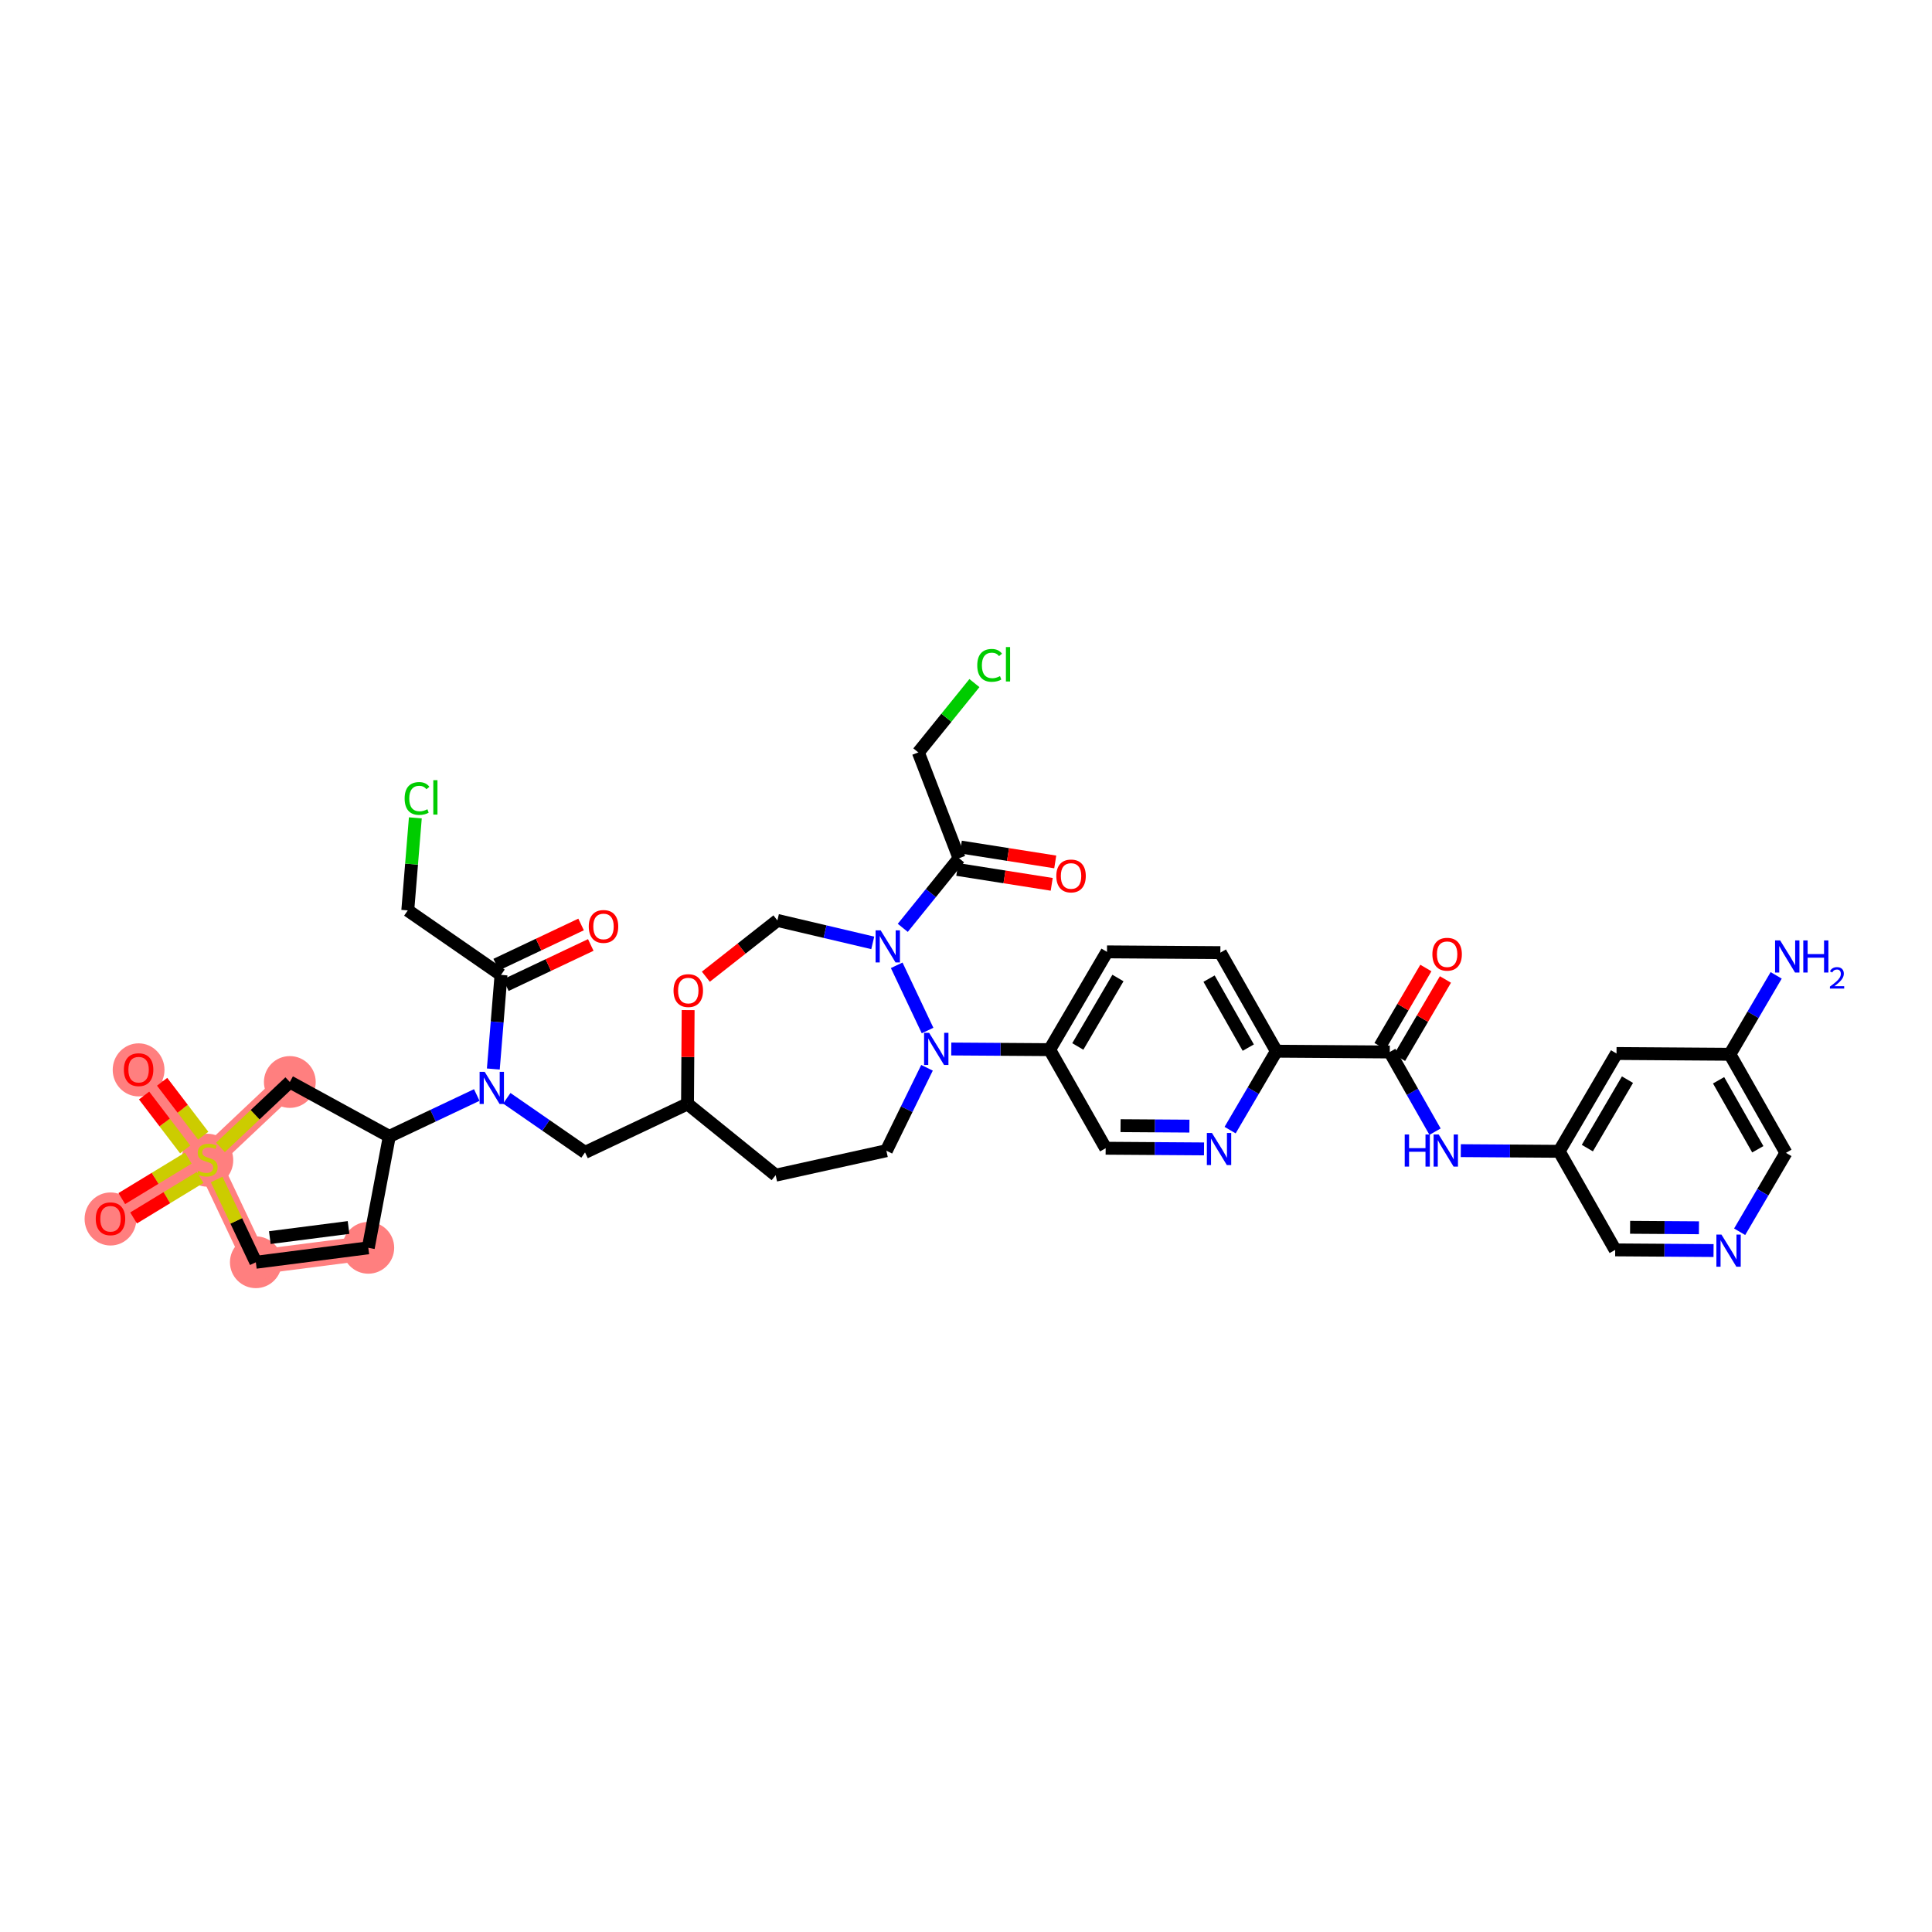 <?xml version='1.0' encoding='iso-8859-1'?>
<svg version='1.1' baseProfile='full'
              xmlns='http://www.w3.org/2000/svg'
                      xmlns:rdkit='http://www.rdkit.org/xml'
                      xmlns:xlink='http://www.w3.org/1999/xlink'
                  xml:space='preserve'
width='300px' height='300px' viewBox='0 0 300 300'>
<!-- END OF HEADER -->
<rect style='opacity:1.0;fill:#FFFFFF;stroke:none' width='300' height='300' x='0' y='0'> </rect>
<rect style='opacity:1.0;fill:#FFFFFF;stroke:none' width='300' height='300' x='0' y='0'> </rect>
<path d='M 57.189,193.759 L 39.727,196.004' style='fill:none;fill-rule:evenodd;stroke:#FF7F7F;stroke-width:3.8px;stroke-linecap:butt;stroke-linejoin:miter;stroke-opacity:1' />
<path d='M 39.727,196.004 L 32.197,180.091' style='fill:none;fill-rule:evenodd;stroke:#FF7F7F;stroke-width:3.8px;stroke-linecap:butt;stroke-linejoin:miter;stroke-opacity:1' />
<path d='M 32.197,180.091 L 17.157,189.244' style='fill:none;fill-rule:evenodd;stroke:#FF7F7F;stroke-width:3.8px;stroke-linecap:butt;stroke-linejoin:miter;stroke-opacity:1' />
<path d='M 32.197,180.091 L 21.522,166.091' style='fill:none;fill-rule:evenodd;stroke:#FF7F7F;stroke-width:3.8px;stroke-linecap:butt;stroke-linejoin:miter;stroke-opacity:1' />
<path d='M 32.197,180.091 L 45.004,168.011' style='fill:none;fill-rule:evenodd;stroke:#FF7F7F;stroke-width:3.8px;stroke-linecap:butt;stroke-linejoin:miter;stroke-opacity:1' />
<ellipse cx='57.189' cy='193.759' rx='3.521' ry='3.521'  style='fill:#FF7F7F;fill-rule:evenodd;stroke:#FF7F7F;stroke-width:1.0px;stroke-linecap:butt;stroke-linejoin:miter;stroke-opacity:1' />
<ellipse cx='39.727' cy='196.004' rx='3.521' ry='3.521'  style='fill:#FF7F7F;fill-rule:evenodd;stroke:#FF7F7F;stroke-width:1.0px;stroke-linecap:butt;stroke-linejoin:miter;stroke-opacity:1' />
<ellipse cx='32.197' cy='180.158' rx='3.521' ry='3.61'  style='fill:#FF7F7F;fill-rule:evenodd;stroke:#FF7F7F;stroke-width:1.0px;stroke-linecap:butt;stroke-linejoin:miter;stroke-opacity:1' />
<ellipse cx='17.157' cy='189.283' rx='3.521' ry='3.62'  style='fill:#FF7F7F;fill-rule:evenodd;stroke:#FF7F7F;stroke-width:1.0px;stroke-linecap:butt;stroke-linejoin:miter;stroke-opacity:1' />
<ellipse cx='21.522' cy='166.13' rx='3.521' ry='3.62'  style='fill:#FF7F7F;fill-rule:evenodd;stroke:#FF7F7F;stroke-width:1.0px;stroke-linecap:butt;stroke-linejoin:miter;stroke-opacity:1' />
<ellipse cx='45.004' cy='168.011' rx='3.521' ry='3.521'  style='fill:#FF7F7F;fill-rule:evenodd;stroke:#FF7F7F;stroke-width:1.0px;stroke-linecap:butt;stroke-linejoin:miter;stroke-opacity:1' />
<path class='bond-0 atom-0 atom-1' d='M 275.803,151.454 L 272.21,157.581' style='fill:none;fill-rule:evenodd;stroke:#0000FF;stroke-width:2.0px;stroke-linecap:butt;stroke-linejoin:miter;stroke-opacity:1' />
<path class='bond-0 atom-0 atom-1' d='M 272.21,157.581 L 268.617,163.708' style='fill:none;fill-rule:evenodd;stroke:#000000;stroke-width:2.0px;stroke-linecap:butt;stroke-linejoin:miter;stroke-opacity:1' />
<path class='bond-1 atom-1 atom-2' d='M 268.617,163.708 L 277.317,179.014' style='fill:none;fill-rule:evenodd;stroke:#000000;stroke-width:2.0px;stroke-linecap:butt;stroke-linejoin:miter;stroke-opacity:1' />
<path class='bond-1 atom-1 atom-2' d='M 266.861,167.744 L 272.95,178.458' style='fill:none;fill-rule:evenodd;stroke:#000000;stroke-width:2.0px;stroke-linecap:butt;stroke-linejoin:miter;stroke-opacity:1' />
<path class='bond-39 atom-39 atom-1' d='M 251.012,163.588 L 268.617,163.708' style='fill:none;fill-rule:evenodd;stroke:#000000;stroke-width:2.0px;stroke-linecap:butt;stroke-linejoin:miter;stroke-opacity:1' />
<path class='bond-2 atom-2 atom-3' d='M 277.317,179.014 L 273.724,185.141' style='fill:none;fill-rule:evenodd;stroke:#000000;stroke-width:2.0px;stroke-linecap:butt;stroke-linejoin:miter;stroke-opacity:1' />
<path class='bond-2 atom-2 atom-3' d='M 273.724,185.141 L 270.131,191.268' style='fill:none;fill-rule:evenodd;stroke:#0000FF;stroke-width:2.0px;stroke-linecap:butt;stroke-linejoin:miter;stroke-opacity:1' />
<path class='bond-3 atom-3 atom-4' d='M 266.08,194.185 L 258.443,194.133' style='fill:none;fill-rule:evenodd;stroke:#0000FF;stroke-width:2.0px;stroke-linecap:butt;stroke-linejoin:miter;stroke-opacity:1' />
<path class='bond-3 atom-3 atom-4' d='M 258.443,194.133 L 250.806,194.081' style='fill:none;fill-rule:evenodd;stroke:#000000;stroke-width:2.0px;stroke-linecap:butt;stroke-linejoin:miter;stroke-opacity:1' />
<path class='bond-3 atom-3 atom-4' d='M 263.812,190.648 L 258.466,190.612' style='fill:none;fill-rule:evenodd;stroke:#0000FF;stroke-width:2.0px;stroke-linecap:butt;stroke-linejoin:miter;stroke-opacity:1' />
<path class='bond-3 atom-3 atom-4' d='M 258.466,190.612 L 253.121,190.576' style='fill:none;fill-rule:evenodd;stroke:#000000;stroke-width:2.0px;stroke-linecap:butt;stroke-linejoin:miter;stroke-opacity:1' />
<path class='bond-4 atom-4 atom-5' d='M 250.806,194.081 L 242.106,178.775' style='fill:none;fill-rule:evenodd;stroke:#000000;stroke-width:2.0px;stroke-linecap:butt;stroke-linejoin:miter;stroke-opacity:1' />
<path class='bond-5 atom-5 atom-6' d='M 242.106,178.775 L 234.469,178.723' style='fill:none;fill-rule:evenodd;stroke:#000000;stroke-width:2.0px;stroke-linecap:butt;stroke-linejoin:miter;stroke-opacity:1' />
<path class='bond-5 atom-5 atom-6' d='M 234.469,178.723 L 226.832,178.671' style='fill:none;fill-rule:evenodd;stroke:#0000FF;stroke-width:2.0px;stroke-linecap:butt;stroke-linejoin:miter;stroke-opacity:1' />
<path class='bond-38 atom-5 atom-39' d='M 242.106,178.775 L 251.012,163.588' style='fill:none;fill-rule:evenodd;stroke:#000000;stroke-width:2.0px;stroke-linecap:butt;stroke-linejoin:miter;stroke-opacity:1' />
<path class='bond-38 atom-5 atom-39' d='M 246.48,178.278 L 252.714,167.648' style='fill:none;fill-rule:evenodd;stroke:#000000;stroke-width:2.0px;stroke-linecap:butt;stroke-linejoin:miter;stroke-opacity:1' />
<path class='bond-6 atom-6 atom-7' d='M 222.834,175.723 L 219.318,169.536' style='fill:none;fill-rule:evenodd;stroke:#0000FF;stroke-width:2.0px;stroke-linecap:butt;stroke-linejoin:miter;stroke-opacity:1' />
<path class='bond-6 atom-6 atom-7' d='M 219.318,169.536 L 215.802,163.35' style='fill:none;fill-rule:evenodd;stroke:#000000;stroke-width:2.0px;stroke-linecap:butt;stroke-linejoin:miter;stroke-opacity:1' />
<path class='bond-7 atom-7 atom-8' d='M 217.321,164.24 L 220.883,158.166' style='fill:none;fill-rule:evenodd;stroke:#000000;stroke-width:2.0px;stroke-linecap:butt;stroke-linejoin:miter;stroke-opacity:1' />
<path class='bond-7 atom-7 atom-8' d='M 220.883,158.166 L 224.445,152.092' style='fill:none;fill-rule:evenodd;stroke:#FF0000;stroke-width:2.0px;stroke-linecap:butt;stroke-linejoin:miter;stroke-opacity:1' />
<path class='bond-7 atom-7 atom-8' d='M 214.284,162.459 L 217.846,156.385' style='fill:none;fill-rule:evenodd;stroke:#000000;stroke-width:2.0px;stroke-linecap:butt;stroke-linejoin:miter;stroke-opacity:1' />
<path class='bond-7 atom-7 atom-8' d='M 217.846,156.385 L 221.408,150.311' style='fill:none;fill-rule:evenodd;stroke:#FF0000;stroke-width:2.0px;stroke-linecap:butt;stroke-linejoin:miter;stroke-opacity:1' />
<path class='bond-8 atom-7 atom-9' d='M 215.802,163.35 L 198.197,163.23' style='fill:none;fill-rule:evenodd;stroke:#000000;stroke-width:2.0px;stroke-linecap:butt;stroke-linejoin:miter;stroke-opacity:1' />
<path class='bond-9 atom-9 atom-10' d='M 198.197,163.23 L 189.498,147.924' style='fill:none;fill-rule:evenodd;stroke:#000000;stroke-width:2.0px;stroke-linecap:butt;stroke-linejoin:miter;stroke-opacity:1' />
<path class='bond-9 atom-9 atom-10' d='M 193.831,162.674 L 187.742,151.96' style='fill:none;fill-rule:evenodd;stroke:#000000;stroke-width:2.0px;stroke-linecap:butt;stroke-linejoin:miter;stroke-opacity:1' />
<path class='bond-40 atom-38 atom-9' d='M 191.011,175.484 L 194.604,169.357' style='fill:none;fill-rule:evenodd;stroke:#0000FF;stroke-width:2.0px;stroke-linecap:butt;stroke-linejoin:miter;stroke-opacity:1' />
<path class='bond-40 atom-38 atom-9' d='M 194.604,169.357 L 198.197,163.23' style='fill:none;fill-rule:evenodd;stroke:#000000;stroke-width:2.0px;stroke-linecap:butt;stroke-linejoin:miter;stroke-opacity:1' />
<path class='bond-10 atom-10 atom-11' d='M 189.498,147.924 L 171.893,147.805' style='fill:none;fill-rule:evenodd;stroke:#000000;stroke-width:2.0px;stroke-linecap:butt;stroke-linejoin:miter;stroke-opacity:1' />
<path class='bond-11 atom-11 atom-12' d='M 171.893,147.805 L 162.987,162.991' style='fill:none;fill-rule:evenodd;stroke:#000000;stroke-width:2.0px;stroke-linecap:butt;stroke-linejoin:miter;stroke-opacity:1' />
<path class='bond-11 atom-11 atom-12' d='M 173.594,151.864 L 167.36,162.494' style='fill:none;fill-rule:evenodd;stroke:#000000;stroke-width:2.0px;stroke-linecap:butt;stroke-linejoin:miter;stroke-opacity:1' />
<path class='bond-12 atom-12 atom-13' d='M 162.987,162.991 L 155.35,162.939' style='fill:none;fill-rule:evenodd;stroke:#000000;stroke-width:2.0px;stroke-linecap:butt;stroke-linejoin:miter;stroke-opacity:1' />
<path class='bond-12 atom-12 atom-13' d='M 155.35,162.939 L 147.713,162.888' style='fill:none;fill-rule:evenodd;stroke:#0000FF;stroke-width:2.0px;stroke-linecap:butt;stroke-linejoin:miter;stroke-opacity:1' />
<path class='bond-36 atom-12 atom-37' d='M 162.987,162.991 L 171.686,178.297' style='fill:none;fill-rule:evenodd;stroke:#000000;stroke-width:2.0px;stroke-linecap:butt;stroke-linejoin:miter;stroke-opacity:1' />
<path class='bond-13 atom-13 atom-14' d='M 143.945,165.805 L 140.79,172.243' style='fill:none;fill-rule:evenodd;stroke:#0000FF;stroke-width:2.0px;stroke-linecap:butt;stroke-linejoin:miter;stroke-opacity:1' />
<path class='bond-13 atom-13 atom-14' d='M 140.79,172.243 L 137.636,178.682' style='fill:none;fill-rule:evenodd;stroke:#000000;stroke-width:2.0px;stroke-linecap:butt;stroke-linejoin:miter;stroke-opacity:1' />
<path class='bond-41 atom-32 atom-13' d='M 139.239,149.891 L 144.032,160.02' style='fill:none;fill-rule:evenodd;stroke:#0000FF;stroke-width:2.0px;stroke-linecap:butt;stroke-linejoin:miter;stroke-opacity:1' />
<path class='bond-14 atom-14 atom-15' d='M 137.636,178.682 L 120.446,182.483' style='fill:none;fill-rule:evenodd;stroke:#000000;stroke-width:2.0px;stroke-linecap:butt;stroke-linejoin:miter;stroke-opacity:1' />
<path class='bond-15 atom-15 atom-16' d='M 120.446,182.483 L 106.756,171.413' style='fill:none;fill-rule:evenodd;stroke:#000000;stroke-width:2.0px;stroke-linecap:butt;stroke-linejoin:miter;stroke-opacity:1' />
<path class='bond-16 atom-16 atom-17' d='M 106.756,171.413 L 90.842,178.944' style='fill:none;fill-rule:evenodd;stroke:#000000;stroke-width:2.0px;stroke-linecap:butt;stroke-linejoin:miter;stroke-opacity:1' />
<path class='bond-29 atom-16 atom-30' d='M 106.756,171.413 L 106.805,164.13' style='fill:none;fill-rule:evenodd;stroke:#000000;stroke-width:2.0px;stroke-linecap:butt;stroke-linejoin:miter;stroke-opacity:1' />
<path class='bond-29 atom-16 atom-30' d='M 106.805,164.13 L 106.855,156.846' style='fill:none;fill-rule:evenodd;stroke:#FF0000;stroke-width:2.0px;stroke-linecap:butt;stroke-linejoin:miter;stroke-opacity:1' />
<path class='bond-17 atom-17 atom-18' d='M 90.842,178.944 L 84.769,174.742' style='fill:none;fill-rule:evenodd;stroke:#000000;stroke-width:2.0px;stroke-linecap:butt;stroke-linejoin:miter;stroke-opacity:1' />
<path class='bond-17 atom-17 atom-18' d='M 84.769,174.742 L 78.695,170.54' style='fill:none;fill-rule:evenodd;stroke:#0000FF;stroke-width:2.0px;stroke-linecap:butt;stroke-linejoin:miter;stroke-opacity:1' />
<path class='bond-18 atom-18 atom-19' d='M 76.603,165.995 L 77.201,158.688' style='fill:none;fill-rule:evenodd;stroke:#0000FF;stroke-width:2.0px;stroke-linecap:butt;stroke-linejoin:miter;stroke-opacity:1' />
<path class='bond-18 atom-18 atom-19' d='M 77.201,158.688 L 77.798,151.381' style='fill:none;fill-rule:evenodd;stroke:#000000;stroke-width:2.0px;stroke-linecap:butt;stroke-linejoin:miter;stroke-opacity:1' />
<path class='bond-22 atom-18 atom-23' d='M 74.033,170.031 L 67.242,173.245' style='fill:none;fill-rule:evenodd;stroke:#0000FF;stroke-width:2.0px;stroke-linecap:butt;stroke-linejoin:miter;stroke-opacity:1' />
<path class='bond-22 atom-18 atom-23' d='M 67.242,173.245 L 60.45,176.459' style='fill:none;fill-rule:evenodd;stroke:#000000;stroke-width:2.0px;stroke-linecap:butt;stroke-linejoin:miter;stroke-opacity:1' />
<path class='bond-19 atom-19 atom-20' d='M 78.552,152.972 L 85.144,149.852' style='fill:none;fill-rule:evenodd;stroke:#000000;stroke-width:2.0px;stroke-linecap:butt;stroke-linejoin:miter;stroke-opacity:1' />
<path class='bond-19 atom-19 atom-20' d='M 85.144,149.852 L 91.736,146.733' style='fill:none;fill-rule:evenodd;stroke:#FF0000;stroke-width:2.0px;stroke-linecap:butt;stroke-linejoin:miter;stroke-opacity:1' />
<path class='bond-19 atom-19 atom-20' d='M 77.045,149.789 L 83.638,146.67' style='fill:none;fill-rule:evenodd;stroke:#000000;stroke-width:2.0px;stroke-linecap:butt;stroke-linejoin:miter;stroke-opacity:1' />
<path class='bond-19 atom-19 atom-20' d='M 83.638,146.67 L 90.23,143.55' style='fill:none;fill-rule:evenodd;stroke:#FF0000;stroke-width:2.0px;stroke-linecap:butt;stroke-linejoin:miter;stroke-opacity:1' />
<path class='bond-20 atom-19 atom-21' d='M 77.798,151.381 L 63.32,141.365' style='fill:none;fill-rule:evenodd;stroke:#000000;stroke-width:2.0px;stroke-linecap:butt;stroke-linejoin:miter;stroke-opacity:1' />
<path class='bond-21 atom-21 atom-22' d='M 63.32,141.365 L 63.907,134.179' style='fill:none;fill-rule:evenodd;stroke:#000000;stroke-width:2.0px;stroke-linecap:butt;stroke-linejoin:miter;stroke-opacity:1' />
<path class='bond-21 atom-21 atom-22' d='M 63.907,134.179 L 64.495,126.994' style='fill:none;fill-rule:evenodd;stroke:#00CC00;stroke-width:2.0px;stroke-linecap:butt;stroke-linejoin:miter;stroke-opacity:1' />
<path class='bond-23 atom-23 atom-24' d='M 60.45,176.459 L 57.189,193.759' style='fill:none;fill-rule:evenodd;stroke:#000000;stroke-width:2.0px;stroke-linecap:butt;stroke-linejoin:miter;stroke-opacity:1' />
<path class='bond-42 atom-29 atom-23' d='M 45.004,168.011 L 60.45,176.459' style='fill:none;fill-rule:evenodd;stroke:#000000;stroke-width:2.0px;stroke-linecap:butt;stroke-linejoin:miter;stroke-opacity:1' />
<path class='bond-24 atom-24 atom-25' d='M 57.189,193.759 L 39.727,196.004' style='fill:none;fill-rule:evenodd;stroke:#000000;stroke-width:2.0px;stroke-linecap:butt;stroke-linejoin:miter;stroke-opacity:1' />
<path class='bond-24 atom-24 atom-25' d='M 54.121,190.604 L 41.898,192.175' style='fill:none;fill-rule:evenodd;stroke:#000000;stroke-width:2.0px;stroke-linecap:butt;stroke-linejoin:miter;stroke-opacity:1' />
<path class='bond-25 atom-25 atom-26' d='M 39.727,196.004 L 36.686,189.577' style='fill:none;fill-rule:evenodd;stroke:#000000;stroke-width:2.0px;stroke-linecap:butt;stroke-linejoin:miter;stroke-opacity:1' />
<path class='bond-25 atom-25 atom-26' d='M 36.686,189.577 L 33.645,183.151' style='fill:none;fill-rule:evenodd;stroke:#CCCC00;stroke-width:2.0px;stroke-linecap:butt;stroke-linejoin:miter;stroke-opacity:1' />
<path class='bond-26 atom-26 atom-27' d='M 29.242,179.828 L 24.077,182.972' style='fill:none;fill-rule:evenodd;stroke:#CCCC00;stroke-width:2.0px;stroke-linecap:butt;stroke-linejoin:miter;stroke-opacity:1' />
<path class='bond-26 atom-26 atom-27' d='M 24.077,182.972 L 18.911,186.115' style='fill:none;fill-rule:evenodd;stroke:#FF0000;stroke-width:2.0px;stroke-linecap:butt;stroke-linejoin:miter;stroke-opacity:1' />
<path class='bond-26 atom-26 atom-27' d='M 31.073,182.836 L 25.907,185.979' style='fill:none;fill-rule:evenodd;stroke:#CCCC00;stroke-width:2.0px;stroke-linecap:butt;stroke-linejoin:miter;stroke-opacity:1' />
<path class='bond-26 atom-26 atom-27' d='M 25.907,185.979 L 20.742,189.123' style='fill:none;fill-rule:evenodd;stroke:#FF0000;stroke-width:2.0px;stroke-linecap:butt;stroke-linejoin:miter;stroke-opacity:1' />
<path class='bond-27 atom-26 atom-28' d='M 31.558,176.35 L 28.366,172.164' style='fill:none;fill-rule:evenodd;stroke:#CCCC00;stroke-width:2.0px;stroke-linecap:butt;stroke-linejoin:miter;stroke-opacity:1' />
<path class='bond-27 atom-26 atom-28' d='M 28.366,172.164 L 25.174,167.978' style='fill:none;fill-rule:evenodd;stroke:#FF0000;stroke-width:2.0px;stroke-linecap:butt;stroke-linejoin:miter;stroke-opacity:1' />
<path class='bond-27 atom-26 atom-28' d='M 28.758,178.485 L 25.566,174.299' style='fill:none;fill-rule:evenodd;stroke:#CCCC00;stroke-width:2.0px;stroke-linecap:butt;stroke-linejoin:miter;stroke-opacity:1' />
<path class='bond-27 atom-26 atom-28' d='M 25.566,174.299 L 22.375,170.113' style='fill:none;fill-rule:evenodd;stroke:#FF0000;stroke-width:2.0px;stroke-linecap:butt;stroke-linejoin:miter;stroke-opacity:1' />
<path class='bond-28 atom-26 atom-29' d='M 34.235,178.168 L 39.62,173.089' style='fill:none;fill-rule:evenodd;stroke:#CCCC00;stroke-width:2.0px;stroke-linecap:butt;stroke-linejoin:miter;stroke-opacity:1' />
<path class='bond-28 atom-26 atom-29' d='M 39.62,173.089 L 45.004,168.011' style='fill:none;fill-rule:evenodd;stroke:#000000;stroke-width:2.0px;stroke-linecap:butt;stroke-linejoin:miter;stroke-opacity:1' />
<path class='bond-30 atom-30 atom-31' d='M 109.604,151.662 L 115.159,147.293' style='fill:none;fill-rule:evenodd;stroke:#FF0000;stroke-width:2.0px;stroke-linecap:butt;stroke-linejoin:miter;stroke-opacity:1' />
<path class='bond-30 atom-30 atom-31' d='M 115.159,147.293 L 120.714,142.924' style='fill:none;fill-rule:evenodd;stroke:#000000;stroke-width:2.0px;stroke-linecap:butt;stroke-linejoin:miter;stroke-opacity:1' />
<path class='bond-31 atom-31 atom-32' d='M 120.714,142.924 L 128.117,144.667' style='fill:none;fill-rule:evenodd;stroke:#000000;stroke-width:2.0px;stroke-linecap:butt;stroke-linejoin:miter;stroke-opacity:1' />
<path class='bond-31 atom-31 atom-32' d='M 128.117,144.667 L 135.52,146.41' style='fill:none;fill-rule:evenodd;stroke:#0000FF;stroke-width:2.0px;stroke-linecap:butt;stroke-linejoin:miter;stroke-opacity:1' />
<path class='bond-32 atom-32 atom-33' d='M 140.182,144.076 L 144.552,138.672' style='fill:none;fill-rule:evenodd;stroke:#0000FF;stroke-width:2.0px;stroke-linecap:butt;stroke-linejoin:miter;stroke-opacity:1' />
<path class='bond-32 atom-32 atom-33' d='M 144.552,138.672 L 148.921,133.269' style='fill:none;fill-rule:evenodd;stroke:#000000;stroke-width:2.0px;stroke-linecap:butt;stroke-linejoin:miter;stroke-opacity:1' />
<path class='bond-33 atom-33 atom-34' d='M 148.647,135.008 L 155.978,136.164' style='fill:none;fill-rule:evenodd;stroke:#000000;stroke-width:2.0px;stroke-linecap:butt;stroke-linejoin:miter;stroke-opacity:1' />
<path class='bond-33 atom-33 atom-34' d='M 155.978,136.164 L 163.309,137.319' style='fill:none;fill-rule:evenodd;stroke:#FF0000;stroke-width:2.0px;stroke-linecap:butt;stroke-linejoin:miter;stroke-opacity:1' />
<path class='bond-33 atom-33 atom-34' d='M 149.195,131.53 L 156.526,132.685' style='fill:none;fill-rule:evenodd;stroke:#000000;stroke-width:2.0px;stroke-linecap:butt;stroke-linejoin:miter;stroke-opacity:1' />
<path class='bond-33 atom-33 atom-34' d='M 156.526,132.685 L 163.857,133.841' style='fill:none;fill-rule:evenodd;stroke:#FF0000;stroke-width:2.0px;stroke-linecap:butt;stroke-linejoin:miter;stroke-opacity:1' />
<path class='bond-34 atom-33 atom-35' d='M 148.921,133.269 L 142.6,116.837' style='fill:none;fill-rule:evenodd;stroke:#000000;stroke-width:2.0px;stroke-linecap:butt;stroke-linejoin:miter;stroke-opacity:1' />
<path class='bond-35 atom-35 atom-36' d='M 142.6,116.837 L 146.954,111.453' style='fill:none;fill-rule:evenodd;stroke:#000000;stroke-width:2.0px;stroke-linecap:butt;stroke-linejoin:miter;stroke-opacity:1' />
<path class='bond-35 atom-35 atom-36' d='M 146.954,111.453 L 151.308,106.069' style='fill:none;fill-rule:evenodd;stroke:#00CC00;stroke-width:2.0px;stroke-linecap:butt;stroke-linejoin:miter;stroke-opacity:1' />
<path class='bond-37 atom-37 atom-38' d='M 171.686,178.297 L 179.323,178.349' style='fill:none;fill-rule:evenodd;stroke:#000000;stroke-width:2.0px;stroke-linecap:butt;stroke-linejoin:miter;stroke-opacity:1' />
<path class='bond-37 atom-37 atom-38' d='M 179.323,178.349 L 186.96,178.401' style='fill:none;fill-rule:evenodd;stroke:#0000FF;stroke-width:2.0px;stroke-linecap:butt;stroke-linejoin:miter;stroke-opacity:1' />
<path class='bond-37 atom-37 atom-38' d='M 174.001,174.792 L 179.347,174.828' style='fill:none;fill-rule:evenodd;stroke:#000000;stroke-width:2.0px;stroke-linecap:butt;stroke-linejoin:miter;stroke-opacity:1' />
<path class='bond-37 atom-37 atom-38' d='M 179.347,174.828 L 184.693,174.864' style='fill:none;fill-rule:evenodd;stroke:#0000FF;stroke-width:2.0px;stroke-linecap:butt;stroke-linejoin:miter;stroke-opacity:1' />
<path  class='atom-0' d='M 276.421 146.028
L 278.055 148.669
Q 278.217 148.93, 278.478 149.401
Q 278.738 149.873, 278.752 149.901
L 278.752 146.028
L 279.414 146.028
L 279.414 151.014
L 278.731 151.014
L 276.978 148.127
Q 276.773 147.789, 276.555 147.401
Q 276.344 147.014, 276.28 146.894
L 276.28 151.014
L 275.633 151.014
L 275.633 146.028
L 276.421 146.028
' fill='#0000FF'/>
<path  class='atom-0' d='M 280.013 146.028
L 280.689 146.028
L 280.689 148.148
L 283.238 148.148
L 283.238 146.028
L 283.914 146.028
L 283.914 151.014
L 283.238 151.014
L 283.238 148.711
L 280.689 148.711
L 280.689 151.014
L 280.013 151.014
L 280.013 146.028
' fill='#0000FF'/>
<path  class='atom-0' d='M 284.156 150.839
Q 284.277 150.528, 284.565 150.356
Q 284.853 150.179, 285.253 150.179
Q 285.75 150.179, 286.029 150.449
Q 286.308 150.718, 286.308 151.197
Q 286.308 151.685, 285.945 152.141
Q 285.587 152.596, 284.844 153.135
L 286.364 153.135
L 286.364 153.507
L 284.147 153.507
L 284.147 153.196
Q 284.76 152.759, 285.123 152.433
Q 285.49 152.108, 285.666 151.815
Q 285.843 151.522, 285.843 151.22
Q 285.843 150.904, 285.685 150.728
Q 285.527 150.551, 285.253 150.551
Q 284.988 150.551, 284.811 150.658
Q 284.635 150.765, 284.509 151.002
L 284.156 150.839
' fill='#0000FF'/>
<path  class='atom-3' d='M 267.308 191.708
L 268.942 194.349
Q 269.104 194.609, 269.365 195.081
Q 269.625 195.553, 269.639 195.581
L 269.639 191.708
L 270.301 191.708
L 270.301 196.694
L 269.618 196.694
L 267.865 193.806
Q 267.661 193.468, 267.442 193.081
Q 267.231 192.694, 267.168 192.574
L 267.168 196.694
L 266.52 196.694
L 266.52 191.708
L 267.308 191.708
' fill='#0000FF'/>
<path  class='atom-6' d='M 218.125 176.163
L 218.801 176.163
L 218.801 178.282
L 221.35 178.282
L 221.35 176.163
L 222.026 176.163
L 222.026 181.149
L 221.35 181.149
L 221.35 178.846
L 218.801 178.846
L 218.801 181.149
L 218.125 181.149
L 218.125 176.163
' fill='#0000FF'/>
<path  class='atom-6' d='M 223.399 176.163
L 225.033 178.804
Q 225.195 179.064, 225.456 179.536
Q 225.716 180.008, 225.73 180.036
L 225.73 176.163
L 226.392 176.163
L 226.392 181.149
L 225.709 181.149
L 223.956 178.261
Q 223.751 177.923, 223.533 177.536
Q 223.322 177.149, 223.258 177.029
L 223.258 181.149
L 222.611 181.149
L 222.611 176.163
L 223.399 176.163
' fill='#0000FF'/>
<path  class='atom-8' d='M 222.42 148.177
Q 222.42 146.98, 223.011 146.311
Q 223.603 145.642, 224.708 145.642
Q 225.814 145.642, 226.405 146.311
Q 226.997 146.98, 226.997 148.177
Q 226.997 149.388, 226.398 150.078
Q 225.8 150.761, 224.708 150.761
Q 223.61 150.761, 223.011 150.078
Q 222.42 149.395, 222.42 148.177
M 224.708 150.198
Q 225.469 150.198, 225.877 149.691
Q 226.293 149.177, 226.293 148.177
Q 226.293 147.198, 225.877 146.705
Q 225.469 146.205, 224.708 146.205
Q 223.948 146.205, 223.532 146.698
Q 223.124 147.191, 223.124 148.177
Q 223.124 149.184, 223.532 149.691
Q 223.948 150.198, 224.708 150.198
' fill='#FF0000'/>
<path  class='atom-13' d='M 144.28 160.379
L 145.914 163.02
Q 146.076 163.28, 146.336 163.752
Q 146.597 164.224, 146.611 164.252
L 146.611 160.379
L 147.273 160.379
L 147.273 165.365
L 146.59 165.365
L 144.836 162.477
Q 144.632 162.139, 144.414 161.752
Q 144.202 161.365, 144.139 161.245
L 144.139 165.365
L 143.491 165.365
L 143.491 160.379
L 144.28 160.379
' fill='#0000FF'/>
<path  class='atom-18' d='M 75.262 166.435
L 76.895 169.076
Q 77.057 169.336, 77.318 169.808
Q 77.579 170.28, 77.593 170.308
L 77.593 166.435
L 78.254 166.435
L 78.254 171.421
L 77.571 171.421
L 75.818 168.533
Q 75.614 168.195, 75.395 167.808
Q 75.184 167.421, 75.121 167.301
L 75.121 171.421
L 74.473 171.421
L 74.473 166.435
L 75.262 166.435
' fill='#0000FF'/>
<path  class='atom-20' d='M 91.423 143.864
Q 91.423 142.667, 92.015 141.998
Q 92.606 141.329, 93.712 141.329
Q 94.817 141.329, 95.409 141.998
Q 96.001 142.667, 96.001 143.864
Q 96.001 145.075, 95.402 145.765
Q 94.803 146.448, 93.712 146.448
Q 92.613 146.448, 92.015 145.765
Q 91.423 145.082, 91.423 143.864
M 93.712 145.885
Q 94.472 145.885, 94.881 145.378
Q 95.296 144.864, 95.296 143.864
Q 95.296 142.885, 94.881 142.392
Q 94.472 141.892, 93.712 141.892
Q 92.951 141.892, 92.536 142.385
Q 92.127 142.878, 92.127 143.864
Q 92.127 144.871, 92.536 145.378
Q 92.951 145.885, 93.712 145.885
' fill='#FF0000'/>
<path  class='atom-22' d='M 62.832 123.99
Q 62.832 122.751, 63.409 122.103
Q 63.994 121.448, 65.1 121.448
Q 66.128 121.448, 66.677 122.174
L 66.212 122.554
Q 65.811 122.026, 65.1 122.026
Q 64.346 122.026, 63.945 122.533
Q 63.55 123.033, 63.55 123.99
Q 63.55 124.976, 63.959 125.483
Q 64.374 125.99, 65.177 125.99
Q 65.726 125.99, 66.367 125.659
L 66.564 126.188
Q 66.304 126.357, 65.909 126.455
Q 65.515 126.554, 65.078 126.554
Q 63.994 126.554, 63.409 125.892
Q 62.832 125.23, 62.832 123.99
' fill='#00CC00'/>
<path  class='atom-22' d='M 67.283 121.145
L 67.93 121.145
L 67.93 126.49
L 67.283 126.49
L 67.283 121.145
' fill='#00CC00'/>
<path  class='atom-26' d='M 30.788 181.802
Q 30.844 181.823, 31.077 181.922
Q 31.309 182.02, 31.563 182.084
Q 31.823 182.14, 32.077 182.14
Q 32.549 182.14, 32.823 181.915
Q 33.098 181.682, 33.098 181.281
Q 33.098 181.006, 32.957 180.837
Q 32.823 180.668, 32.612 180.577
Q 32.401 180.485, 32.049 180.38
Q 31.605 180.246, 31.337 180.119
Q 31.077 179.992, 30.887 179.725
Q 30.704 179.457, 30.704 179.006
Q 30.704 178.38, 31.126 177.992
Q 31.556 177.605, 32.401 177.605
Q 32.978 177.605, 33.633 177.88
L 33.471 178.422
Q 32.873 178.175, 32.422 178.175
Q 31.936 178.175, 31.668 178.38
Q 31.401 178.577, 31.408 178.922
Q 31.408 179.189, 31.542 179.351
Q 31.682 179.513, 31.88 179.605
Q 32.084 179.696, 32.422 179.802
Q 32.873 179.943, 33.14 180.084
Q 33.408 180.225, 33.598 180.513
Q 33.795 180.795, 33.795 181.281
Q 33.795 181.971, 33.33 182.344
Q 32.873 182.711, 32.105 182.711
Q 31.661 182.711, 31.323 182.612
Q 30.992 182.52, 30.598 182.358
L 30.788 181.802
' fill='#CCCC00'/>
<path  class='atom-27' d='M 14.869 189.258
Q 14.869 188.061, 15.46 187.392
Q 16.052 186.723, 17.157 186.723
Q 18.263 186.723, 18.855 187.392
Q 19.446 188.061, 19.446 189.258
Q 19.446 190.469, 18.848 191.159
Q 18.249 191.842, 17.157 191.842
Q 16.059 191.842, 15.46 191.159
Q 14.869 190.476, 14.869 189.258
M 17.157 191.279
Q 17.918 191.279, 18.326 190.772
Q 18.742 190.258, 18.742 189.258
Q 18.742 188.279, 18.326 187.786
Q 17.918 187.286, 17.157 187.286
Q 16.397 187.286, 15.981 187.779
Q 15.573 188.272, 15.573 189.258
Q 15.573 190.265, 15.981 190.772
Q 16.397 191.279, 17.157 191.279
' fill='#FF0000'/>
<path  class='atom-28' d='M 19.233 166.105
Q 19.233 164.908, 19.824 164.239
Q 20.416 163.57, 21.522 163.57
Q 22.627 163.57, 23.219 164.239
Q 23.81 164.908, 23.81 166.105
Q 23.81 167.316, 23.212 168.006
Q 22.613 168.689, 21.522 168.689
Q 20.423 168.689, 19.824 168.006
Q 19.233 167.323, 19.233 166.105
M 21.522 168.126
Q 22.282 168.126, 22.691 167.619
Q 23.106 167.105, 23.106 166.105
Q 23.106 165.126, 22.691 164.633
Q 22.282 164.133, 21.522 164.133
Q 20.761 164.133, 20.346 164.626
Q 19.937 165.119, 19.937 166.105
Q 19.937 167.112, 20.346 167.619
Q 20.761 168.126, 21.522 168.126
' fill='#FF0000'/>
<path  class='atom-30' d='M 104.587 153.822
Q 104.587 152.625, 105.178 151.956
Q 105.77 151.287, 106.875 151.287
Q 107.981 151.287, 108.572 151.956
Q 109.164 152.625, 109.164 153.822
Q 109.164 155.033, 108.565 155.723
Q 107.967 156.406, 106.875 156.406
Q 105.777 156.406, 105.178 155.723
Q 104.587 155.04, 104.587 153.822
M 106.875 155.843
Q 107.636 155.843, 108.044 155.336
Q 108.46 154.822, 108.46 153.822
Q 108.46 152.843, 108.044 152.35
Q 107.636 151.85, 106.875 151.85
Q 106.115 151.85, 105.699 152.343
Q 105.291 152.836, 105.291 153.822
Q 105.291 154.829, 105.699 155.336
Q 106.115 155.843, 106.875 155.843
' fill='#FF0000'/>
<path  class='atom-32' d='M 136.749 144.465
L 138.383 147.106
Q 138.545 147.367, 138.805 147.839
Q 139.066 148.31, 139.08 148.339
L 139.08 144.465
L 139.742 144.465
L 139.742 149.451
L 139.059 149.451
L 137.305 146.564
Q 137.101 146.226, 136.883 145.839
Q 136.671 145.451, 136.608 145.332
L 136.608 149.451
L 135.96 149.451
L 135.96 144.465
L 136.749 144.465
' fill='#0000FF'/>
<path  class='atom-34' d='M 164.023 136.025
Q 164.023 134.828, 164.614 134.159
Q 165.206 133.49, 166.312 133.49
Q 167.417 133.49, 168.009 134.159
Q 168.6 134.828, 168.6 136.025
Q 168.6 137.236, 168.002 137.926
Q 167.403 138.609, 166.312 138.609
Q 165.213 138.609, 164.614 137.926
Q 164.023 137.243, 164.023 136.025
M 166.312 138.046
Q 167.072 138.046, 167.481 137.539
Q 167.896 137.025, 167.896 136.025
Q 167.896 135.046, 167.481 134.553
Q 167.072 134.053, 166.312 134.053
Q 165.551 134.053, 165.136 134.546
Q 164.727 135.039, 164.727 136.025
Q 164.727 137.032, 165.136 137.539
Q 165.551 138.046, 166.312 138.046
' fill='#FF0000'/>
<path  class='atom-36' d='M 151.748 103.32
Q 151.748 102.08, 152.325 101.432
Q 152.91 100.777, 154.015 100.777
Q 155.044 100.777, 155.593 101.503
L 155.128 101.883
Q 154.727 101.355, 154.015 101.355
Q 153.262 101.355, 152.86 101.862
Q 152.466 102.362, 152.466 103.32
Q 152.466 104.306, 152.875 104.813
Q 153.29 105.32, 154.093 105.32
Q 154.642 105.32, 155.283 104.989
L 155.48 105.517
Q 155.22 105.686, 154.825 105.784
Q 154.431 105.883, 153.994 105.883
Q 152.91 105.883, 152.325 105.221
Q 151.748 104.559, 151.748 103.32
' fill='#00CC00'/>
<path  class='atom-36' d='M 156.198 100.475
L 156.846 100.475
L 156.846 105.82
L 156.198 105.82
L 156.198 100.475
' fill='#00CC00'/>
<path  class='atom-38' d='M 188.189 175.924
L 189.823 178.565
Q 189.985 178.825, 190.245 179.297
Q 190.506 179.769, 190.52 179.797
L 190.52 175.924
L 191.182 175.924
L 191.182 180.91
L 190.499 180.91
L 188.745 178.022
Q 188.541 177.684, 188.323 177.297
Q 188.112 176.91, 188.048 176.79
L 188.048 180.91
L 187.4 180.91
L 187.4 175.924
L 188.189 175.924
' fill='#0000FF'/>
</svg>
